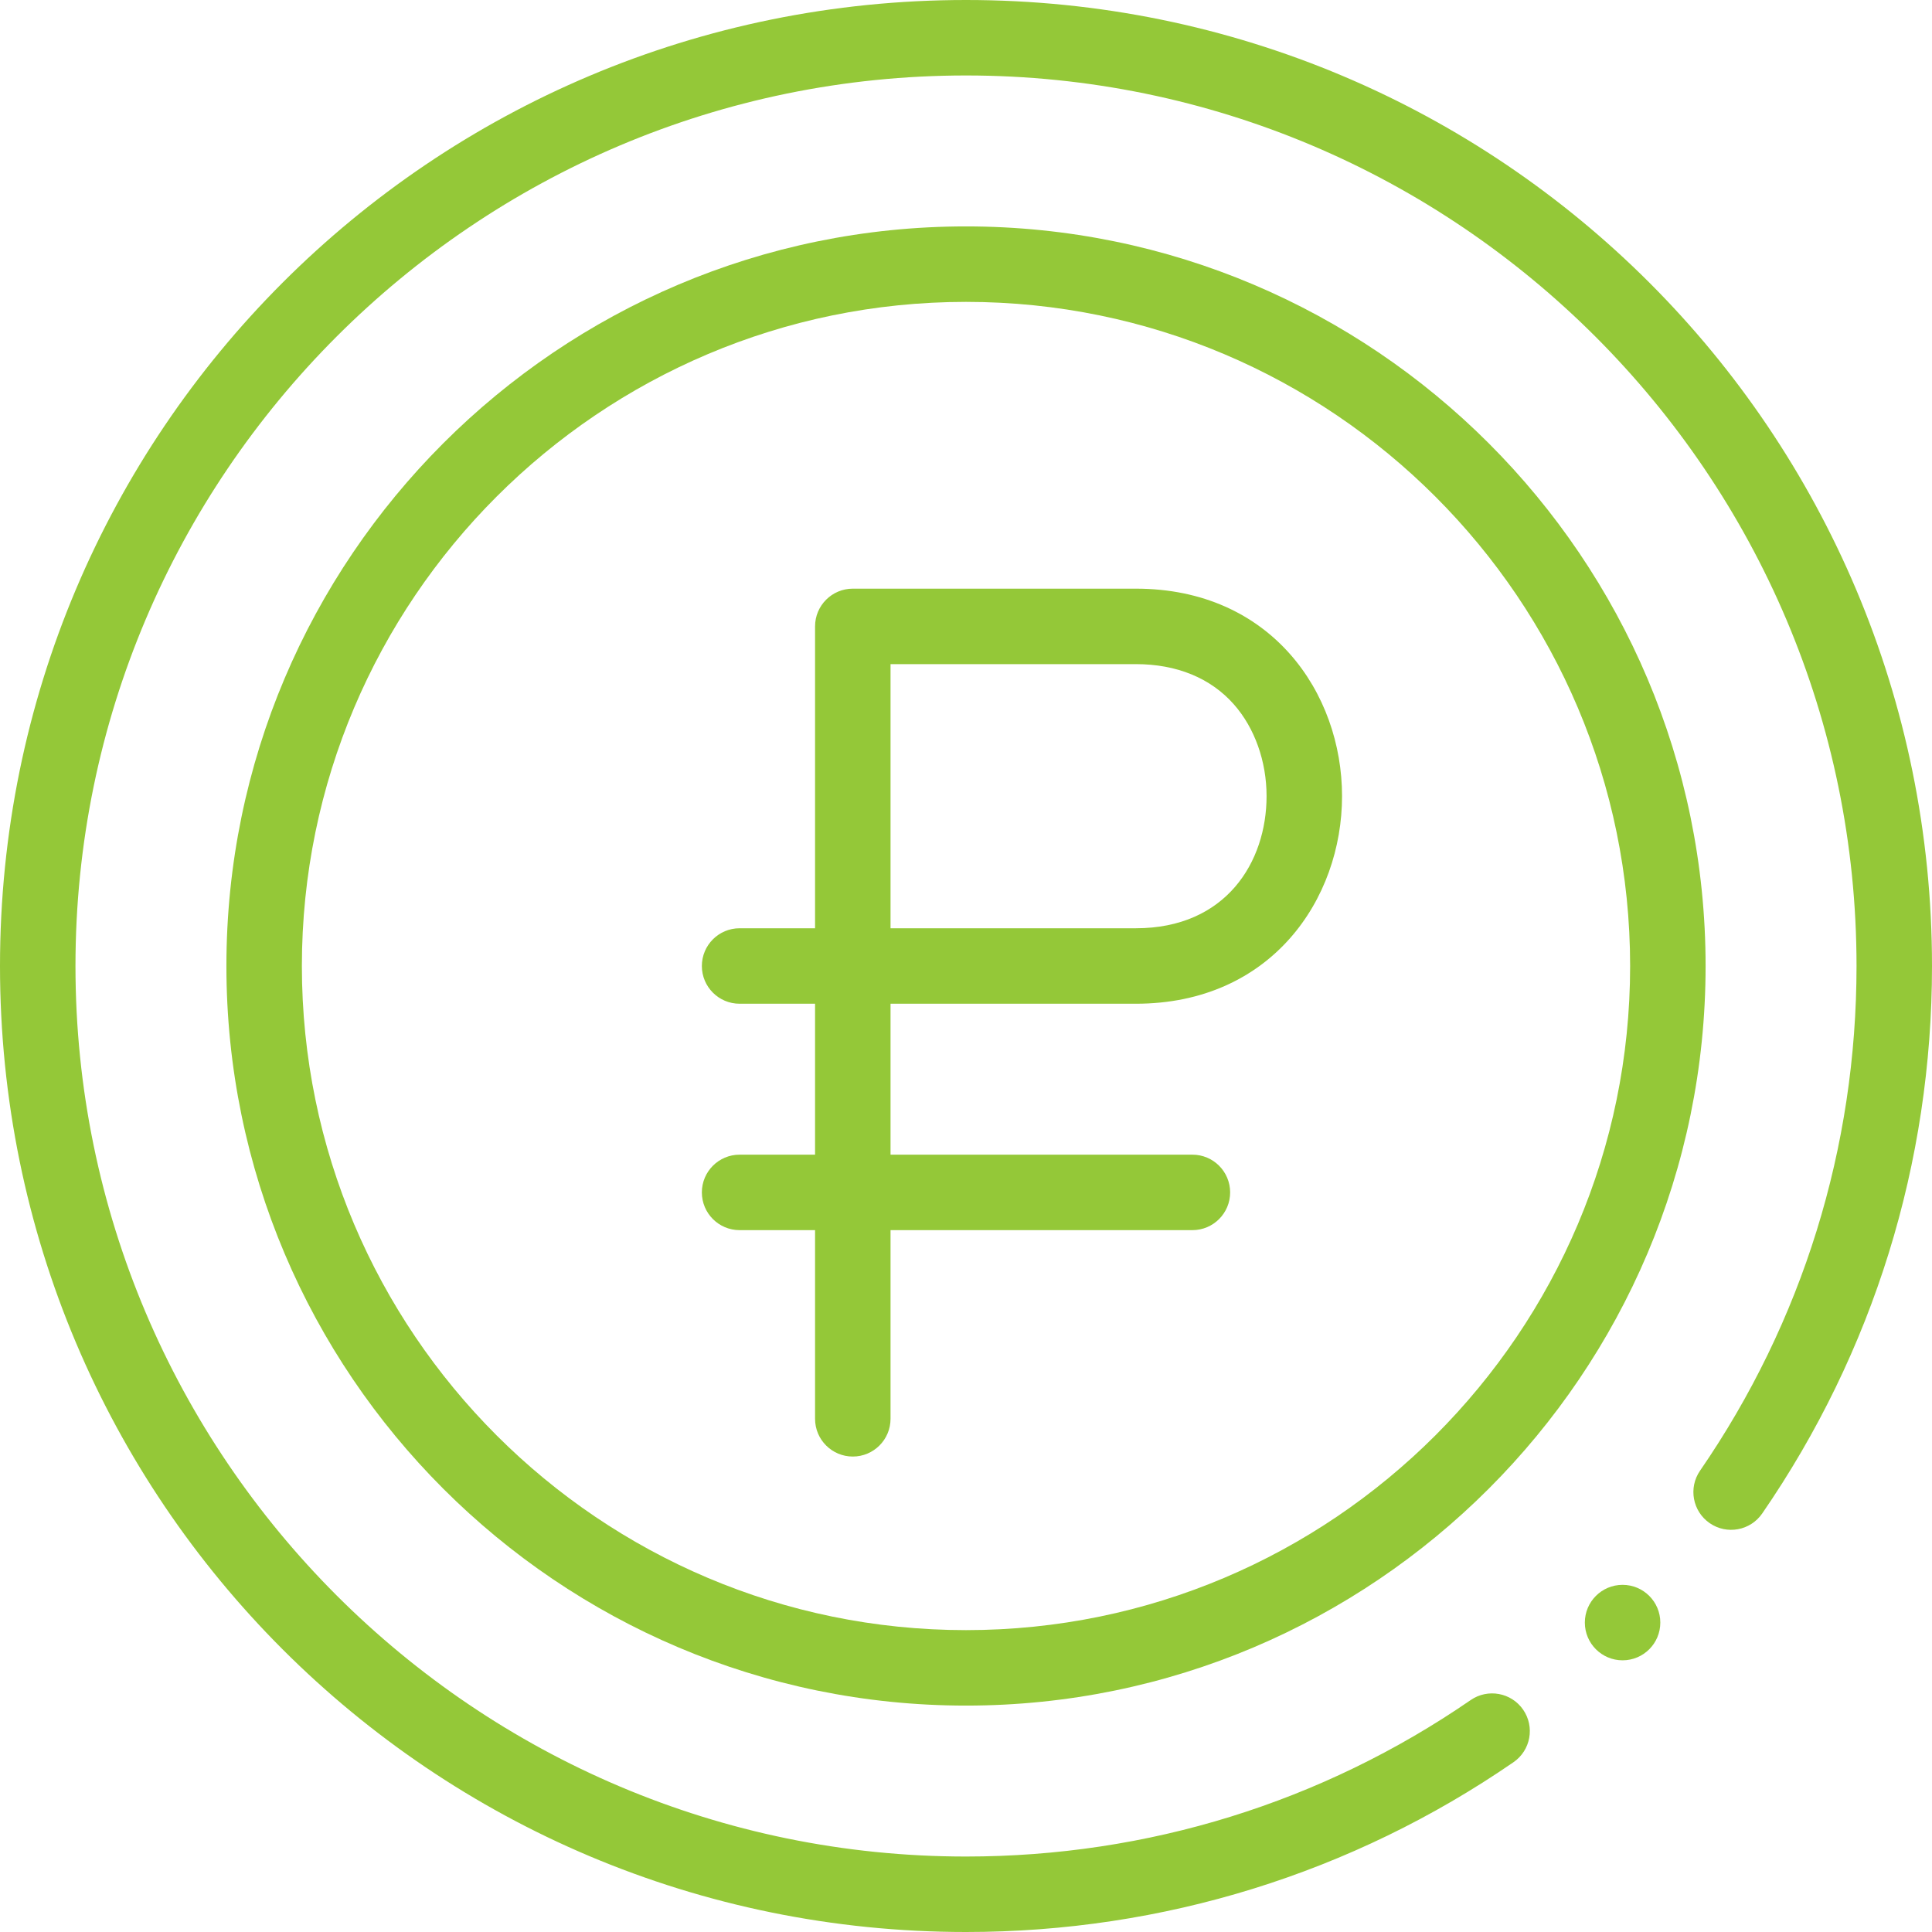 <?xml version="1.0" encoding="UTF-8"?> <svg xmlns="http://www.w3.org/2000/svg" id="Capa_1" height="512px" viewBox="0 0 512 512" width="512px"> <g> <g> <path d="m301 156h-75c-5.522 0-10 4.478-10 10v80h-20c-5.522 0-10 4.478-10 10s4.478 10 10 10h20v40h-20c-5.522 0-10 4.478-10 10s4.478 10 10 10h20v50c0 5.522 4.478 10 10 10s10-4.478 10-10v-50h80c5.522 0 10-4.478 10-10s-4.478-10-10-10h-80v-40h65c35.882 0 54.655-27.68 54.655-55.022 0-27.321-18.773-54.978-54.655-54.978zm0 90h-65v-70h65c10.848 0 19.837 3.689 25.997 10.671 5.502 6.235 8.658 15.095 8.658 24.307 0 17.432-10.716 35.022-34.655 35.022z" data-original="#000000" class="active-path" data-old_color="#000000" fill="#94C838"></path> <path d="m256 60c-108.075 0-196 87.925-196 196s87.925 196 196 196 196-87.925 196-196-87.925-196-196-196zm0 372c-97.047 0-176-78.953-176-176s78.953-176 176-176 176 78.953 176 176-78.953 176-176 176z" data-original="#000000" class="active-path" data-old_color="#000000" fill="#94C838"></path> <circle cx="430" cy="430" r="10" data-original="#000000" class="active-path" data-old_color="#000000" fill="#94C838"></circle> <path d="m256 0c-141.581 0-256 114.382-256 256 0 141.581 114.382 256 256 256 52.164 0 102.336-15.56 145.091-44.997 4.549-3.132 5.697-9.358 2.565-13.907s-9.359-5.696-13.907-2.565c-39.404 27.129-85.653 41.469-133.749 41.469-130.131 0-236-105.869-236-236s105.869-236 236-236 236 105.869 236 236c0 48.094-14.34 94.344-41.47 133.749-3.132 4.549-1.983 10.775 2.565 13.907 4.549 3.131 10.774 1.982 13.907-2.565 29.438-42.757 44.998-92.928 44.998-145.091 0-141.581-114.382-256-256-256z" data-original="#000000" class="active-path" data-old_color="#000000" fill="#94C838"></path> </g> </g> </svg> 
